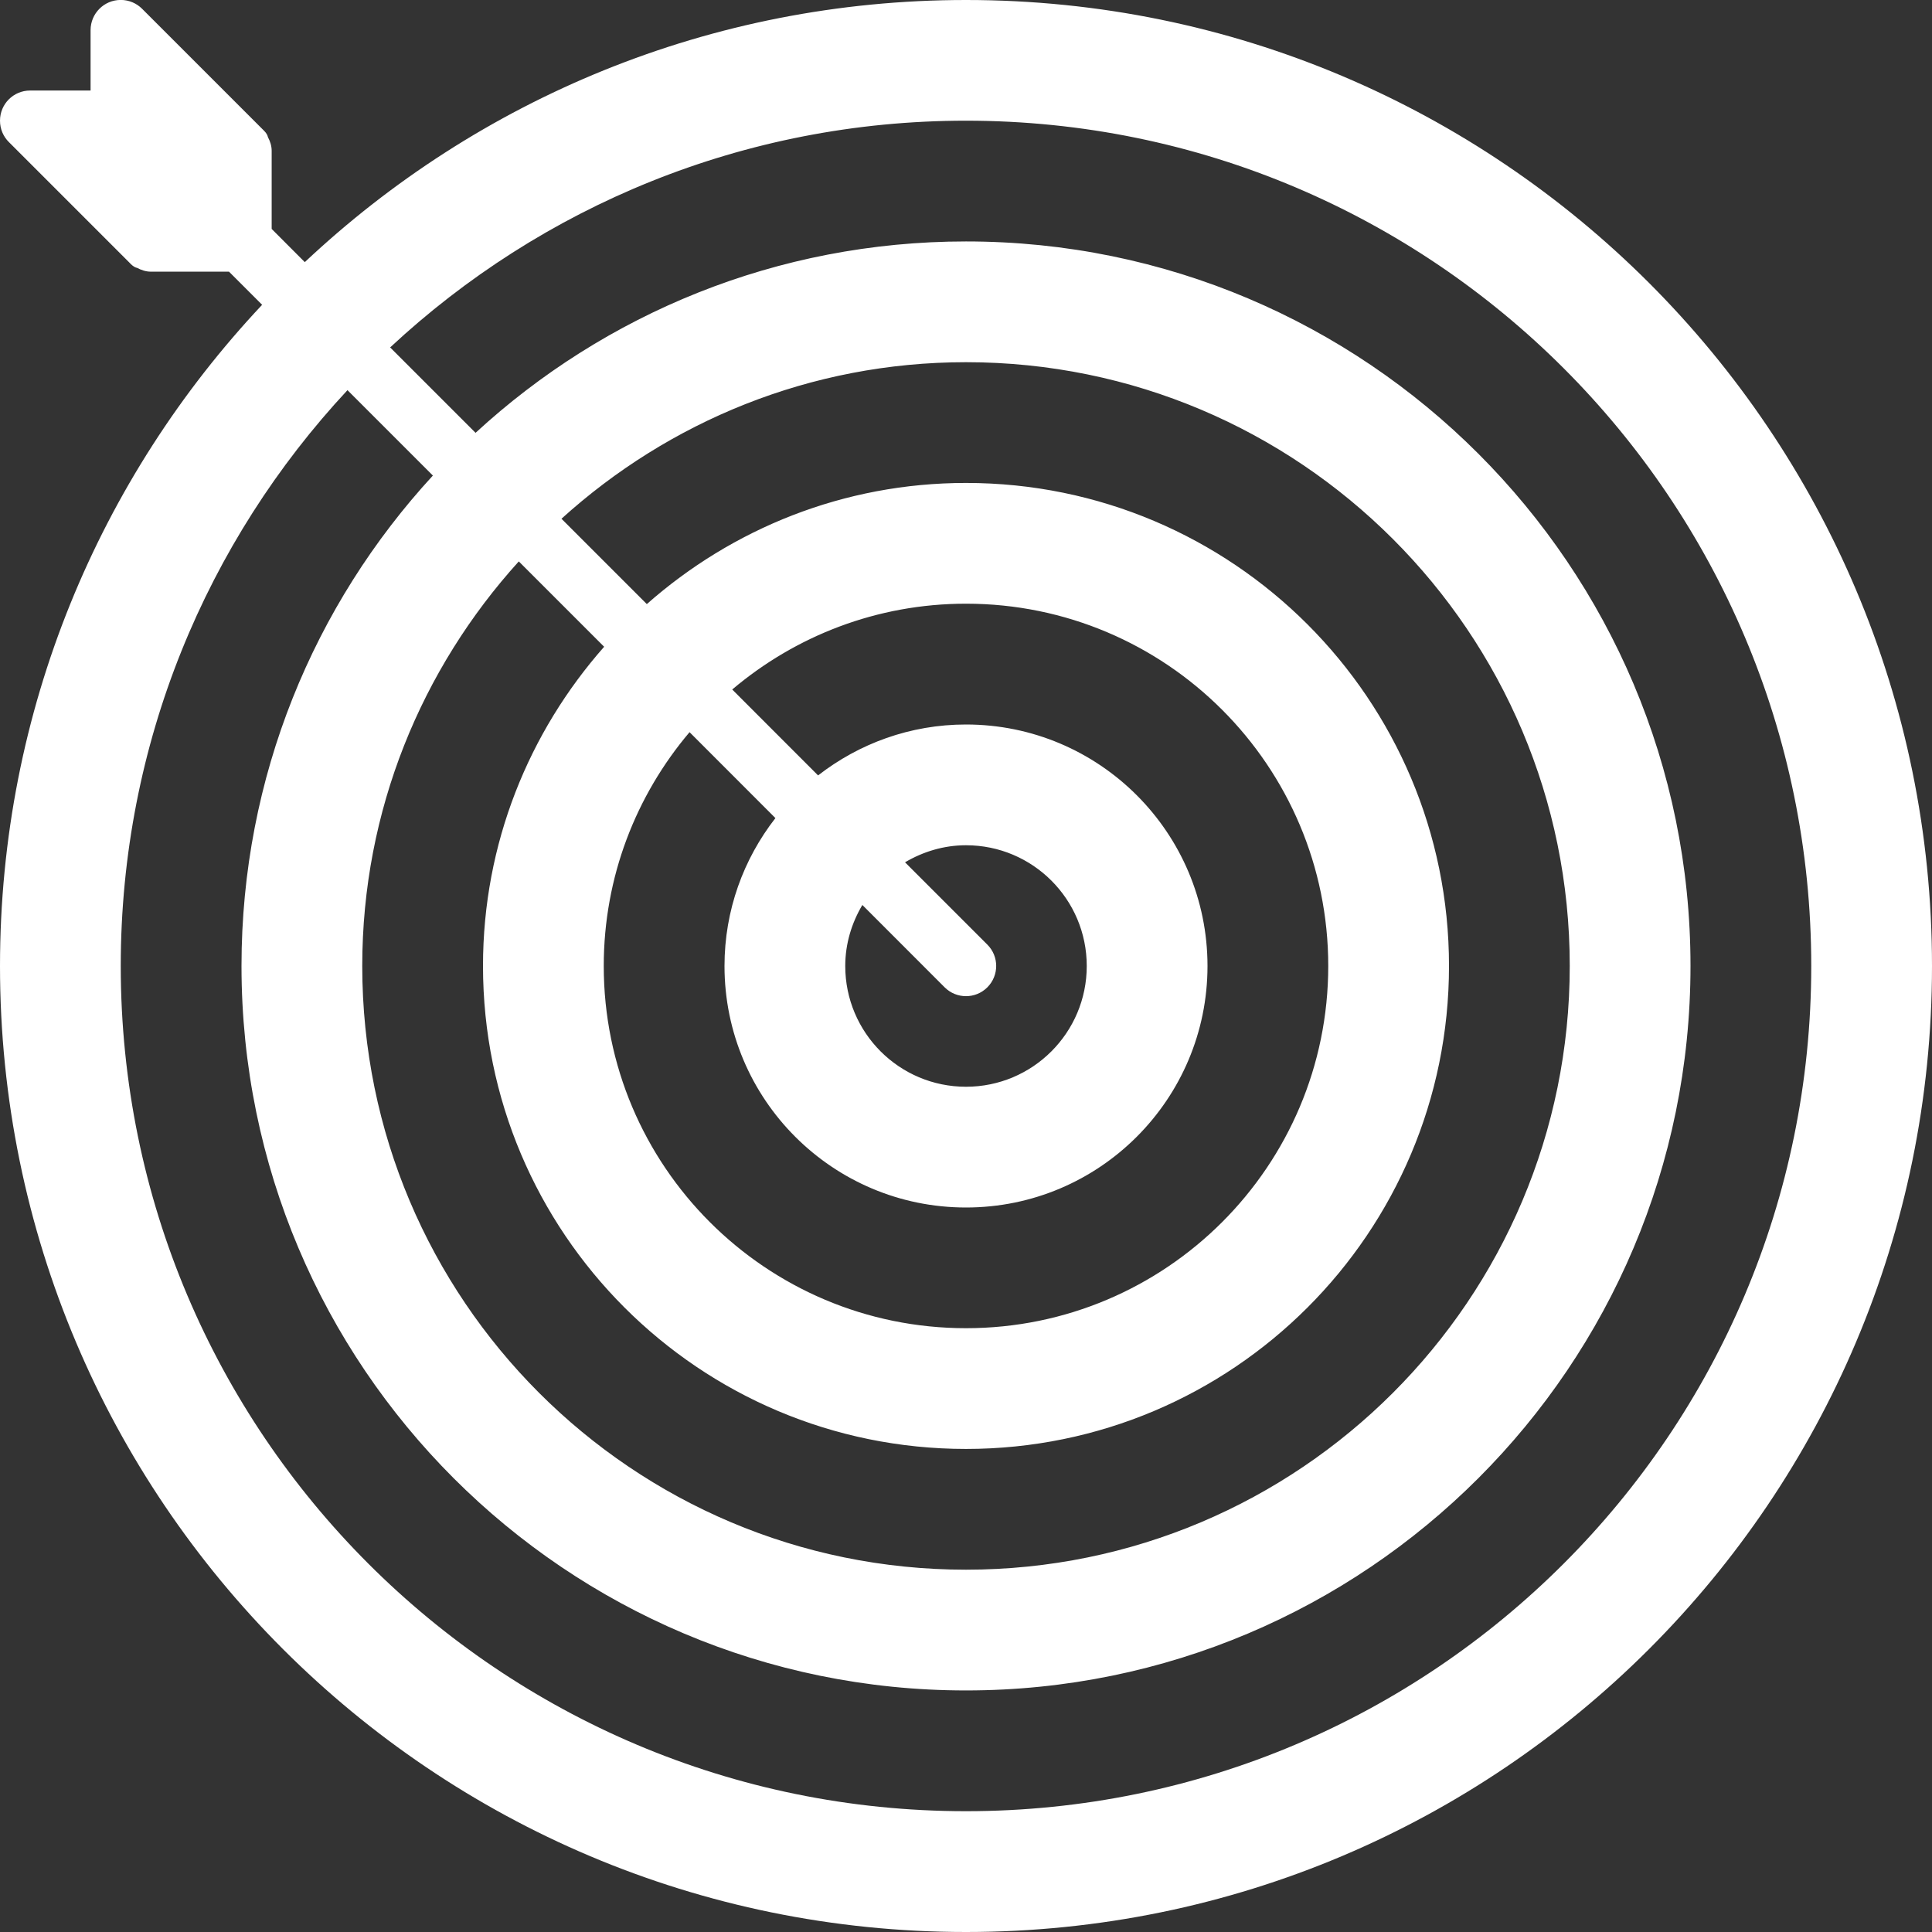 <svg width="34" height="34" viewBox="0 0 34 34" fill="none" xmlns="http://www.w3.org/2000/svg">
<rect x="0" y="0" width="34" height="34" fill="#333333" stroke="none"/>
<g clip-path="url(#clip0_2591_39551)">
<path d="M17 -0C12.497 -0 8.405 1.754 5.364 4.613L4.781 4.029V2.656C4.781 2.566 4.754 2.487 4.715 2.413C4.708 2.379 4.689 2.343 4.647 2.301L2.501 0.155H2.501C2.404 0.058 2.272 -0.001 2.125 -0.001C1.831 -0.001 1.594 0.237 1.594 0.531V1.593H0.531C0.237 1.593 0 1.83 0 2.124C0 2.271 0.059 2.404 0.156 2.5L2.28 4.624C2.281 4.625 2.281 4.625 2.281 4.625L2.302 4.647C2.345 4.689 2.381 4.708 2.414 4.715C2.487 4.753 2.568 4.781 2.656 4.781H4.03L4.613 5.364C1.755 8.405 0 12.496 0 17C0 26.389 7.611 34 17 34C26.389 34 34 26.389 34 17C34 7.611 26.389 -0 17 -0ZM17 31.874C8.785 31.874 2.125 25.215 2.125 16.999C2.125 13.083 3.641 9.522 6.115 6.866L7.618 8.369C5.528 10.639 4.25 13.669 4.25 16.999C4.25 24.041 9.958 29.749 17 29.749C24.042 29.749 29.75 24.041 29.75 16.999C29.75 9.958 24.042 4.249 17 4.249C13.67 4.249 10.64 5.526 8.369 7.617L6.866 6.114C9.523 3.64 13.084 2.124 17 2.124C25.215 2.124 31.875 8.784 31.875 16.999C31.875 25.215 25.215 31.874 17 31.874ZM10.632 11.382C9.309 12.881 8.5 14.843 8.5 16.999C8.5 21.694 12.305 25.499 17 25.499C21.695 25.499 25.5 21.694 25.5 16.999C25.5 12.305 21.695 8.499 17 8.499C14.844 8.499 12.882 9.308 11.383 10.631L9.881 9.129C11.766 7.422 14.257 6.374 17 6.374C22.868 6.374 27.625 11.131 27.625 16.999C27.625 22.867 22.868 27.624 17 27.624C11.132 27.624 6.375 22.867 6.375 16.999C6.375 14.256 7.423 11.764 9.13 9.88L10.632 11.382ZM13.646 14.397C13.086 15.116 12.75 16.017 12.75 17C12.75 19.347 14.653 21.25 17 21.25C19.347 21.25 21.25 19.347 21.25 17C21.25 14.653 19.347 12.75 17 12.75C16.018 12.75 15.117 13.086 14.397 13.646L12.886 12.134C13.997 11.194 15.431 10.624 17 10.624C20.521 10.624 23.375 13.479 23.375 16.999C23.375 20.52 20.521 23.374 17 23.374C13.479 23.374 10.625 20.52 10.625 16.999C10.625 15.431 11.194 13.996 12.135 12.885L13.646 14.397ZM16.624 17.375C16.832 17.583 17.168 17.583 17.376 17.375C17.583 17.167 17.583 16.831 17.376 16.624L15.927 15.175C16.243 14.989 16.607 14.875 17 14.875C18.174 14.875 19.125 15.826 19.125 17C19.125 18.173 18.174 19.125 17 19.125C15.826 19.125 14.875 18.173 14.875 17C14.875 16.606 14.989 16.242 15.176 15.926L16.624 17.375Z" fill="white"/>
</g>
<defs>
<clipPath id="clip0_2591_39551">
<rect width="34" height="34" fill="white"/>
</clipPath>
</defs>
</svg>

